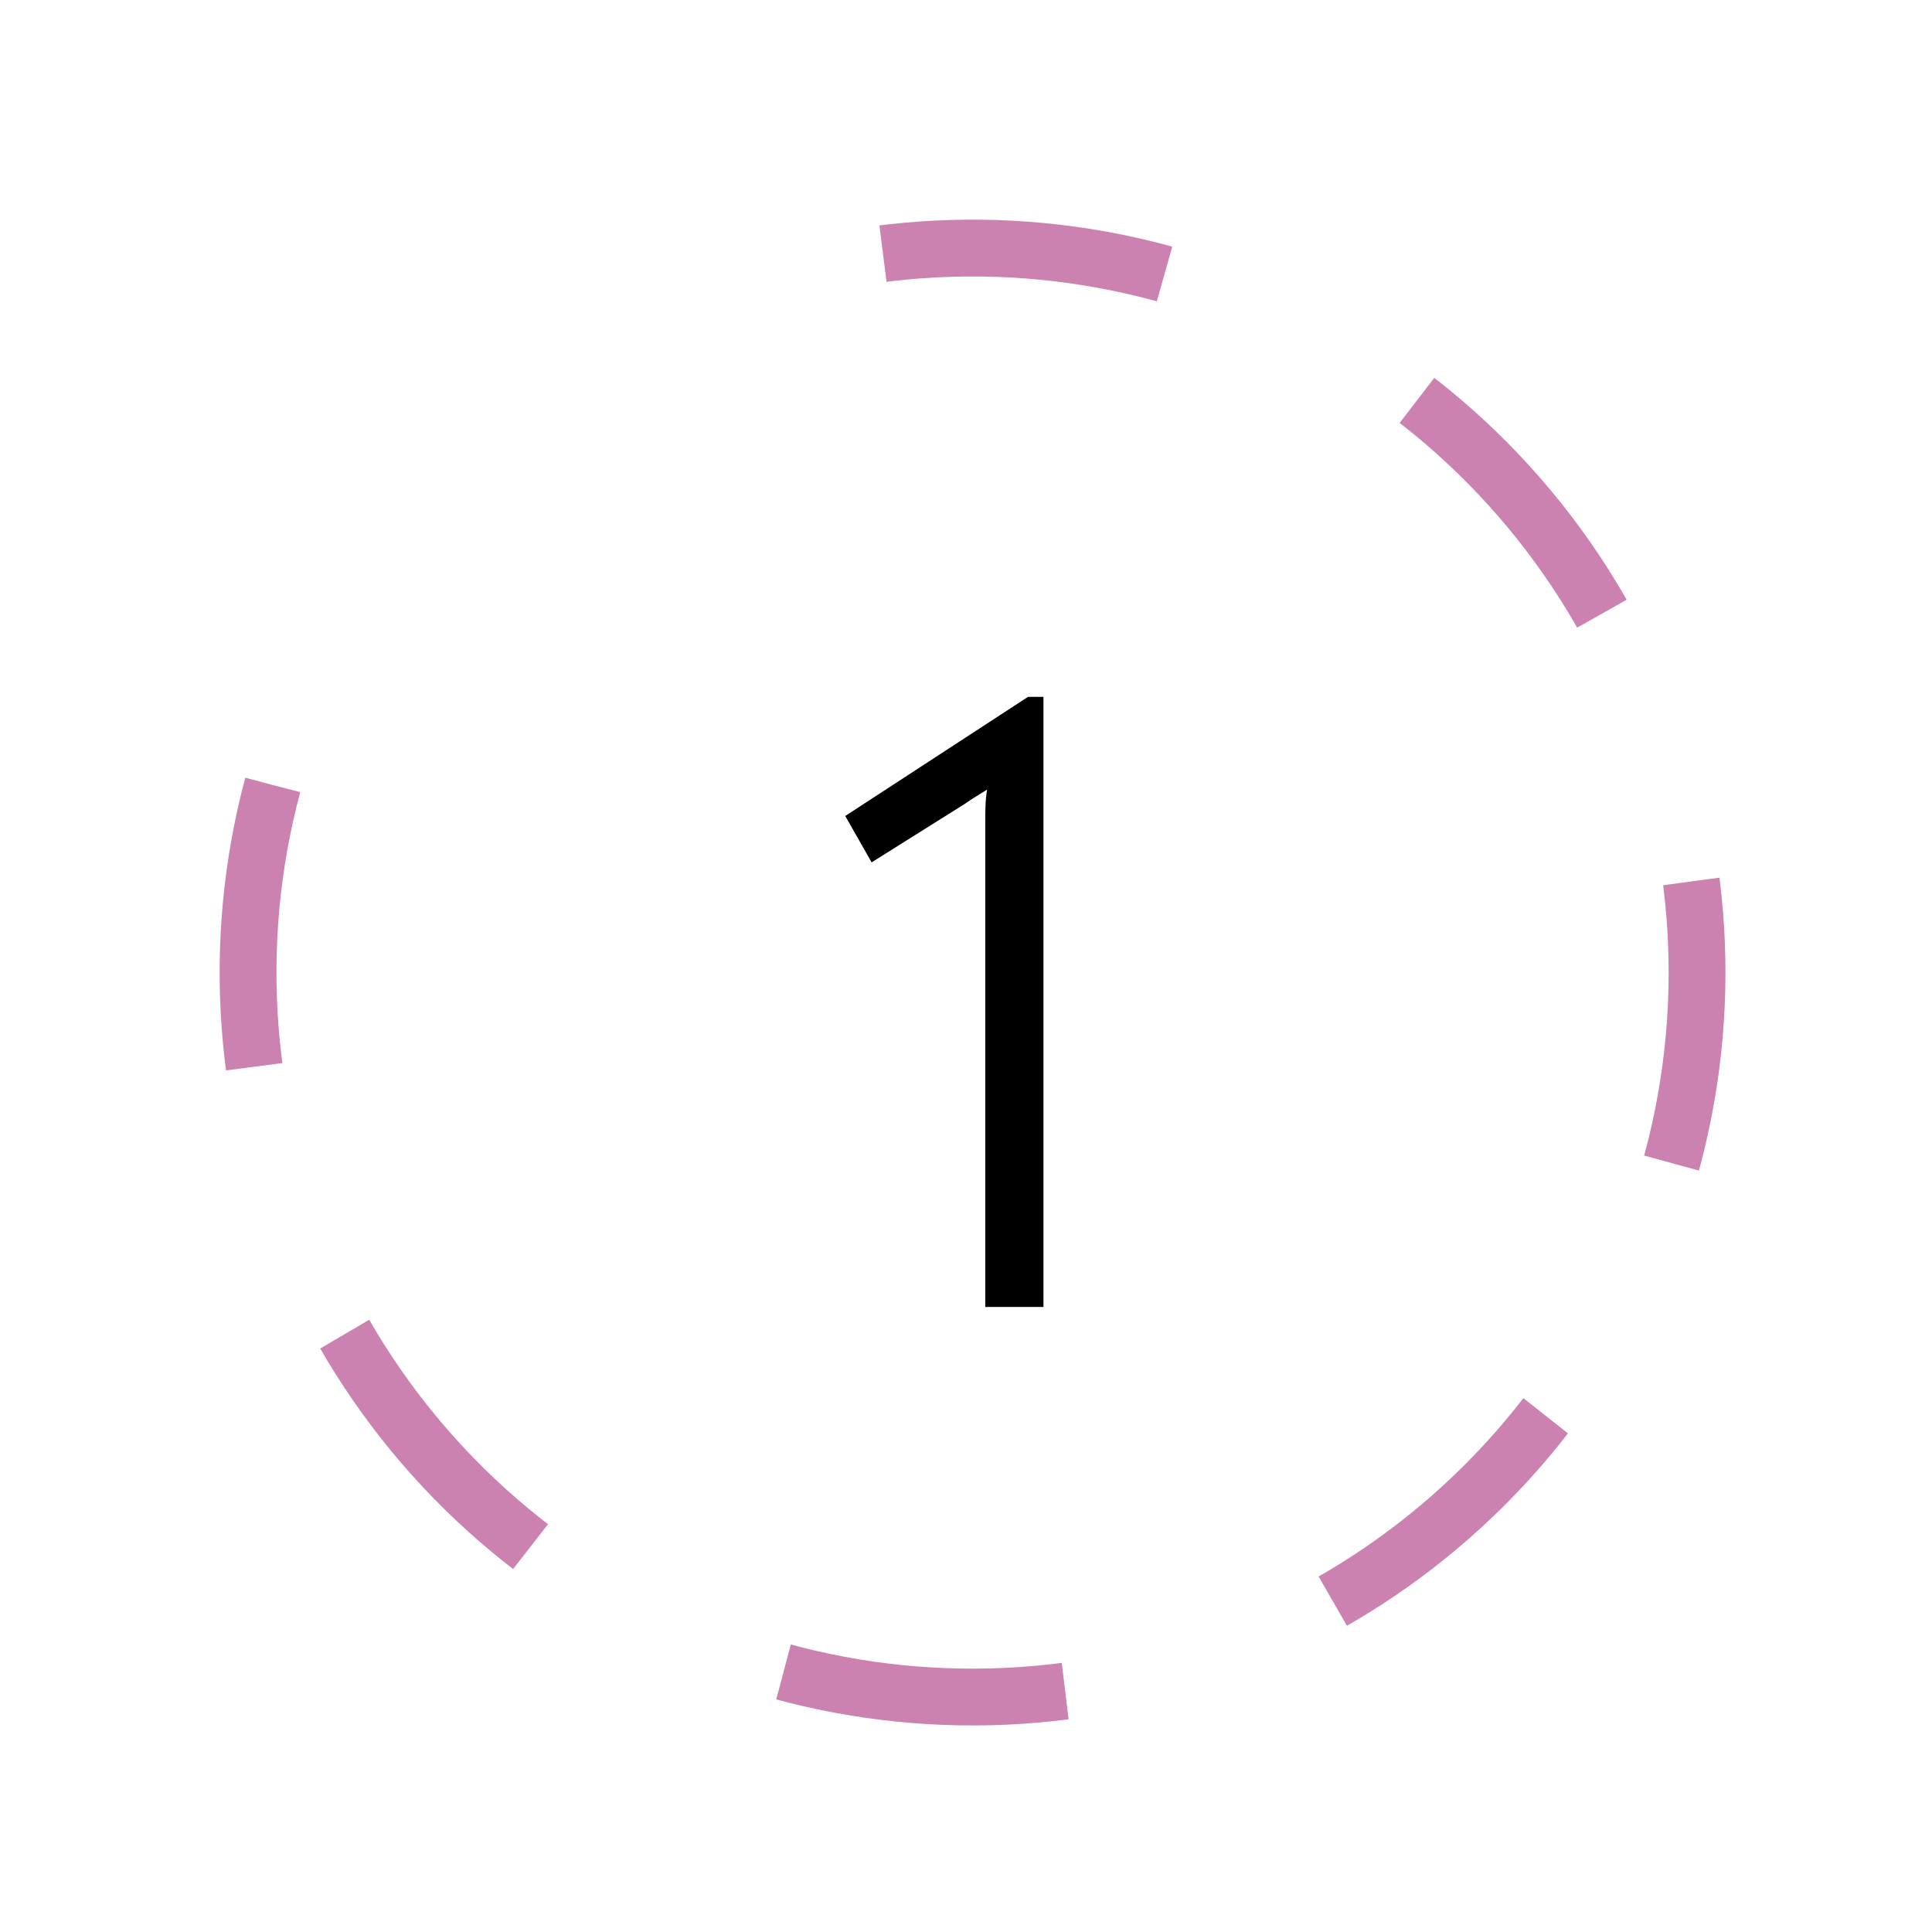 <?xml version="1.0" encoding="UTF-8"?> <svg xmlns="http://www.w3.org/2000/svg" width="68" height="68" viewBox="0 0 68 68" fill="none"> <path d="M36.182 24.528L29.75 28.72L30.678 30.352L33.942 28.304C34.262 28.08 34.486 27.952 34.742 27.792C34.678 28.176 34.678 28.56 34.678 28.944V46H36.726V24.528H36.182Z" fill="black"></path> <path d="M9.599 27.631C8.098 33.233 8.552 39.179 10.884 44.488C13.217 49.798 17.29 54.153 22.431 56.837C27.572 59.52 33.474 60.371 39.164 59.249C44.854 58.127 49.991 55.099 53.729 50.665C57.466 46.23 59.58 40.655 59.723 34.857C59.865 29.06 58.027 23.387 54.512 18.774C50.997 14.162 46.014 10.885 40.387 9.485C34.759 8.085 28.822 8.645 23.555 11.073" stroke="#CC82B1" stroke-width="2" stroke-dasharray="10 10"></path> </svg> 
